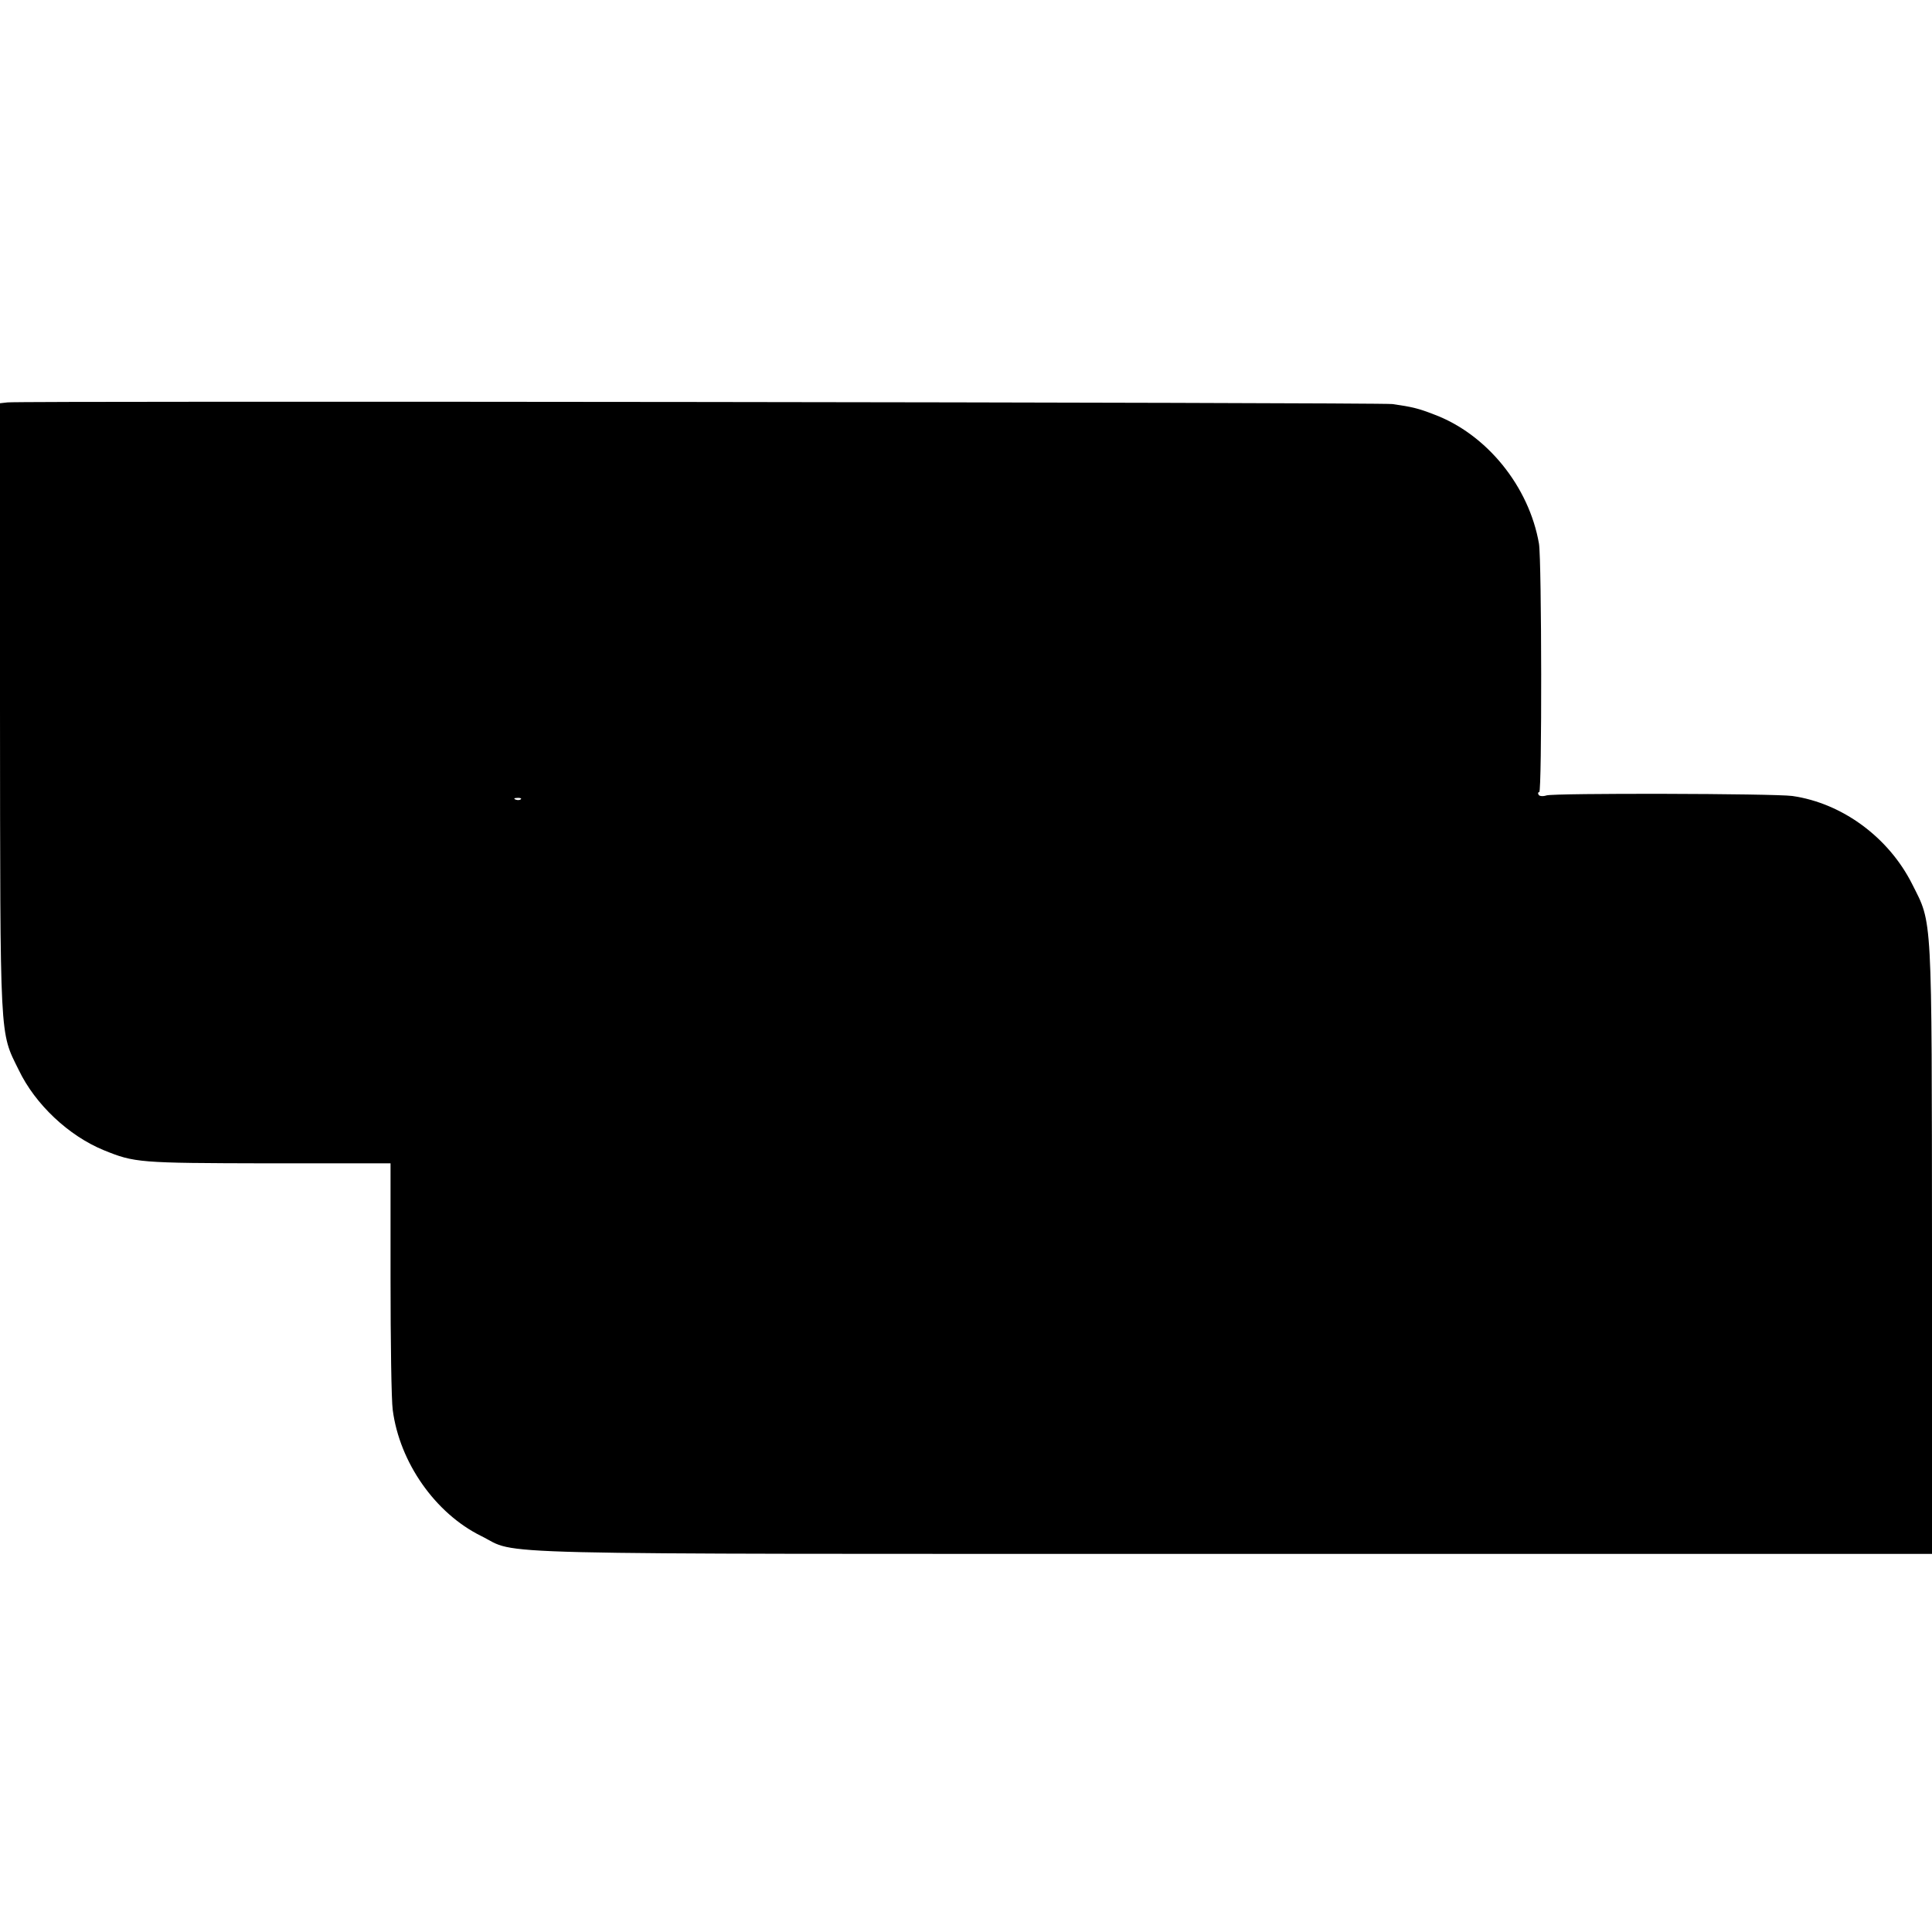 <?xml version="1.0" standalone="no"?>
<!DOCTYPE svg PUBLIC "-//W3C//DTD SVG 20010904//EN"
 "http://www.w3.org/TR/2001/REC-SVG-20010904/DTD/svg10.dtd">
<svg version="1.0" xmlns="http://www.w3.org/2000/svg"
 width="700pt" height="700pt" viewBox="0 0 700 700"
 preserveAspectRatio="xMidYMid meet">
<g transform="translate(0,700) scale(0.1,-0.1)"
fill="#000000" stroke="none">
<path d="M27 5542 l-27 -3 0 -1102 c1 -1224 -2 -1172 68 -1314 60 -125 181
-238 307 -290 113 -46 127 -47 595 -48 l445 0 0 -415 c0 -228 3 -444 8 -479
25 -190 154 -374 320 -456 142 -70 -82 -65 2720 -65 l2537 0 0 1102 c-1 1233
2 1178 -72 1325 -85 169 -253 293 -434 319 -67 9 -863 11 -891 2 -12 -4 -25
-3 -28 2 -4 6 -2 10 2 10 10 0 9 839 -1 900 -36 208 -190 398 -382 469 -54 21
-78 27 -149 37 -40 6 -4966 12 -5018 6z m1860 -1438 c-3 -3 -12 -4 -19 -1 -8
3 -5 6 6 6 11 1 17 -2 13 -5z"/>
</g>
</svg>
